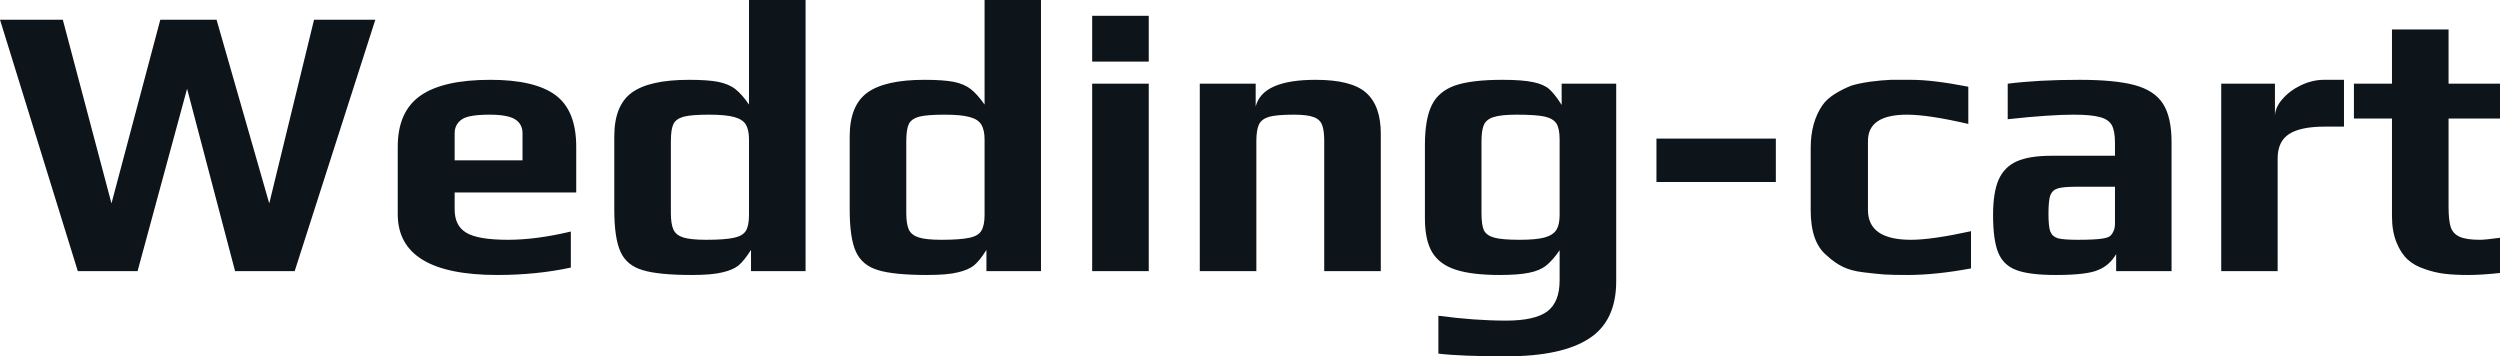 <svg fill="#0d141a" viewBox="0 0 148.465 21.16" height="100%" width="100%" xmlns="http://www.w3.org/2000/svg"><path preserveAspectRatio="none" d="M4.62 16.10L0 1.17L3.73 1.17L6.62 12.08L9.52 1.17L12.86 1.17L15.99 12.08L18.65 1.17L22.29 1.17L17.50 16.10L13.96 16.10L11.11 5.27L8.17 16.10L4.62 16.10ZM29.53 16.33Q23.62 16.33 23.62 12.72L23.62 12.72L23.62 8.72Q23.62 6.62 24.97 5.68Q26.31 4.74 29.12 4.74L29.12 4.74Q31.76 4.74 32.99 5.65Q34.22 6.56 34.22 8.72L34.22 8.72L34.22 11.43L27.00 11.43L27.00 12.44Q27.00 13.41 27.69 13.82Q28.38 14.24 30.18 14.24L30.18 14.24Q31.83 14.24 33.90 13.75L33.90 13.75L33.90 15.89Q31.86 16.33 29.53 16.33L29.53 16.33ZM27.00 9.52L31.03 9.52L31.03 7.91Q31.03 7.36 30.58 7.08Q30.13 6.81 29.07 6.81L29.07 6.81Q27.85 6.81 27.44 7.08L27.44 7.08Q27.00 7.38 27.00 7.91L27.00 7.91L27.00 9.52ZM41.08 16.33Q39.10 16.33 38.16 16.04Q37.21 15.76 36.85 14.95Q36.48 14.15 36.48 12.44L36.48 12.44L36.48 8.10Q36.48 6.26 37.52 5.50Q38.57 4.74 40.92 4.74L40.92 4.74Q42.02 4.74 42.65 4.86Q43.29 4.99 43.68 5.30Q44.07 5.61 44.48 6.21L44.48 6.21L44.48 0L47.84 0L47.84 16.10L44.60 16.10L44.60 14.84Q44.18 15.50 43.85 15.77Q43.52 16.03 42.92 16.17L42.92 16.17Q42.30 16.33 41.08 16.33L41.08 16.33ZM41.93 14.24Q43.06 14.24 43.59 14.12Q44.11 14.01 44.30 13.70Q44.48 13.39 44.48 12.77L44.48 12.77L44.48 8.28Q44.48 7.71 44.29 7.39Q44.09 7.08 43.60 6.95Q43.10 6.81 42.11 6.81L42.11 6.81Q41.06 6.81 40.60 6.93Q40.14 7.06 39.99 7.37Q39.84 7.68 39.84 8.40L39.84 8.40L39.84 12.65Q39.84 13.29 39.99 13.63Q40.14 13.96 40.57 14.10Q41.01 14.24 41.93 14.24L41.93 14.24ZM55.06 16.33Q53.08 16.33 52.14 16.04Q51.20 15.76 50.83 14.95Q50.46 14.15 50.46 12.44L50.46 12.44L50.46 8.10Q50.46 6.26 51.51 5.50Q52.56 4.74 54.90 4.74L54.90 4.74Q56.01 4.74 56.64 4.86Q57.27 4.99 57.66 5.30Q58.05 5.61 58.47 6.21L58.47 6.21L58.47 0L61.82 0L61.82 16.10L58.58 16.10L58.58 14.84Q58.17 15.50 57.83 15.77Q57.50 16.03 56.90 16.17L56.90 16.17Q56.28 16.33 55.06 16.33L55.06 16.33ZM55.91 14.24Q57.04 14.24 57.57 14.12Q58.10 14.01 58.28 13.70Q58.47 13.39 58.47 12.77L58.47 12.77L58.47 8.28Q58.47 7.71 58.27 7.39Q58.08 7.08 57.58 6.95Q57.09 6.81 56.10 6.81L56.10 6.81Q55.04 6.81 54.58 6.93Q54.12 7.06 53.97 7.37Q53.82 7.68 53.82 8.40L53.82 8.40L53.82 12.65Q53.82 13.29 53.97 13.63Q54.12 13.96 54.56 14.10Q54.99 14.24 55.91 14.24L55.91 14.24ZM64.86 3.66L64.86 0.94L68.22 0.94L68.22 3.66L64.86 3.66ZM64.86 16.10L64.86 4.97L68.22 4.97L68.22 16.10L64.86 16.10ZM71.25 16.10L71.25 4.97L74.57 4.97L74.57 6.33Q74.96 4.74 78.13 4.74L78.13 4.74Q80.27 4.74 81.13 5.51Q82.00 6.28 82.00 7.94L82.00 7.94L82.00 16.10L78.64 16.10L78.64 8.37Q78.64 7.73 78.51 7.41Q78.38 7.08 78.00 6.95Q77.63 6.81 76.84 6.81L76.84 6.81Q75.85 6.81 75.39 6.93Q74.93 7.06 74.77 7.38Q74.61 7.71 74.61 8.37L74.61 8.37L74.61 16.10L71.25 16.10ZM89.45 21.16Q86.73 21.16 85.42 21.00L85.42 21.00L85.42 18.75Q87.58 19.04 89.45 19.04L89.45 19.04Q91.15 19.04 91.89 18.49Q92.62 17.94 92.62 16.65L92.62 16.65L92.62 14.86Q92.21 15.46 91.82 15.77Q91.43 16.08 90.79 16.20Q90.16 16.33 89.06 16.33L89.06 16.33Q87.42 16.33 86.46 16.02Q85.49 15.71 85.05 14.98Q84.62 14.26 84.62 12.97L84.62 12.97L84.62 8.63Q84.62 7.08 85.02 6.26Q85.42 5.43 86.40 5.08Q87.38 4.74 89.22 4.74L89.22 4.74Q90.41 4.74 91.06 4.88L91.06 4.88Q91.68 5.01 92.00 5.29Q92.32 5.57 92.74 6.23L92.74 6.23L92.74 4.97L95.98 4.97L95.98 16.70Q95.98 19.07 94.36 20.11Q92.74 21.16 89.45 21.16L89.45 21.16ZM90.25 14.24Q91.24 14.24 91.74 14.10Q92.23 13.96 92.43 13.65Q92.62 13.34 92.62 12.77L92.62 12.77L92.62 8.28Q92.62 7.66 92.44 7.35Q92.25 7.04 91.72 6.92Q91.20 6.81 90.07 6.81L90.07 6.81Q89.15 6.81 88.71 6.95Q88.27 7.08 88.12 7.42Q87.98 7.75 87.98 8.40L87.98 8.40L87.98 12.65Q87.98 13.36 88.12 13.67Q88.27 13.98 88.73 14.11Q89.19 14.24 90.25 14.24L90.25 14.24ZM98.37 10.81L98.37 8.23L105.46 8.23L105.46 10.81L98.37 10.81ZM113.28 16.33Q112.40 16.33 111.89 16.30Q111.39 16.26 110.65 16.17L110.65 16.17Q109.92 16.08 109.45 15.85Q108.97 15.62 108.47 15.16L108.47 15.16Q107.53 14.38 107.53 12.49L107.53 12.49L107.53 8.79Q107.53 7.27 108.22 6.26L108.22 6.26Q108.47 5.89 108.96 5.58Q109.46 5.27 109.96 5.08L109.96 5.08Q110.38 4.95 111.07 4.85Q111.76 4.76 112.29 4.74L112.29 4.74L113.50 4.74Q114.79 4.74 116.89 5.15L116.89 5.15L116.89 7.36Q114.52 6.81 113.25 6.81L113.25 6.81Q110.93 6.81 110.93 8.37L110.93 8.37L110.93 12.47Q110.93 14.24 113.48 14.24L113.48 14.24Q114.72 14.24 117.05 13.73L117.05 13.73L117.05 15.94Q114.95 16.33 113.28 16.33L113.28 16.33ZM122.08 16.33Q120.52 16.33 119.75 16.04Q118.98 15.76 118.67 15.01Q118.36 14.26 118.36 12.77L118.36 12.77Q118.36 11.43 118.69 10.67Q119.03 9.91 119.77 9.58Q120.52 9.25 121.83 9.25L121.83 9.25L125.60 9.25L125.60 8.49Q125.60 7.77 125.41 7.43Q125.21 7.08 124.69 6.95Q124.18 6.81 123.14 6.81L123.14 6.81Q121.72 6.81 119.23 7.08L119.23 7.08L119.23 4.97Q121.05 4.74 123.49 4.74L123.49 4.74Q125.63 4.74 126.79 5.06Q127.95 5.38 128.45 6.16Q128.96 6.95 128.96 8.44L128.96 8.44L128.96 16.10L125.67 16.10L125.67 15.09Q125.28 15.76 124.61 16.03L124.61 16.03Q123.95 16.33 122.08 16.33L122.08 16.33ZM123.39 14.24Q124.41 14.24 124.84 14.17L124.84 14.17Q125.17 14.12 125.29 14.03Q125.42 13.94 125.51 13.73L125.51 13.73Q125.60 13.57 125.60 13.25L125.60 13.25L125.60 11.09L123.30 11.09Q122.52 11.09 122.20 11.19Q121.88 11.29 121.76 11.60Q121.65 11.91 121.65 12.70L121.65 12.70Q121.65 13.46 121.76 13.75Q121.88 14.05 122.21 14.15Q122.54 14.24 123.39 14.24L123.39 14.24ZM131.91 16.10L131.91 4.97L135.10 4.97L135.10 6.92Q135.10 6.39 135.54 5.89Q135.98 5.38 136.65 5.06Q137.33 4.74 138 4.74L138 4.74L139.20 4.74L139.20 7.52L138.05 7.52Q136.62 7.52 135.94 7.96Q135.26 8.40 135.26 9.41L135.26 9.41L135.26 16.10L131.91 16.10ZM146.60 16.33Q145.75 16.33 145.18 16.26Q144.60 16.19 144.03 15.99L144.03 15.99Q143.38 15.78 142.98 15.41Q142.58 15.04 142.32 14.40L142.32 14.40Q142.05 13.73 142.05 12.86L142.05 12.86L142.05 7.04L139.79 7.04L139.79 4.97L142.05 4.97L142.05 1.75L145.41 1.75L145.41 4.97L148.47 4.97L148.47 7.04L145.41 7.04L145.41 12.28Q145.41 13.09 145.54 13.49Q145.68 13.89 146.07 14.06Q146.46 14.24 147.27 14.24L147.27 14.24Q147.59 14.24 148.47 14.12L148.47 14.12L148.47 16.21Q147.38 16.33 146.60 16.33L146.60 16.33Z"></path></svg>